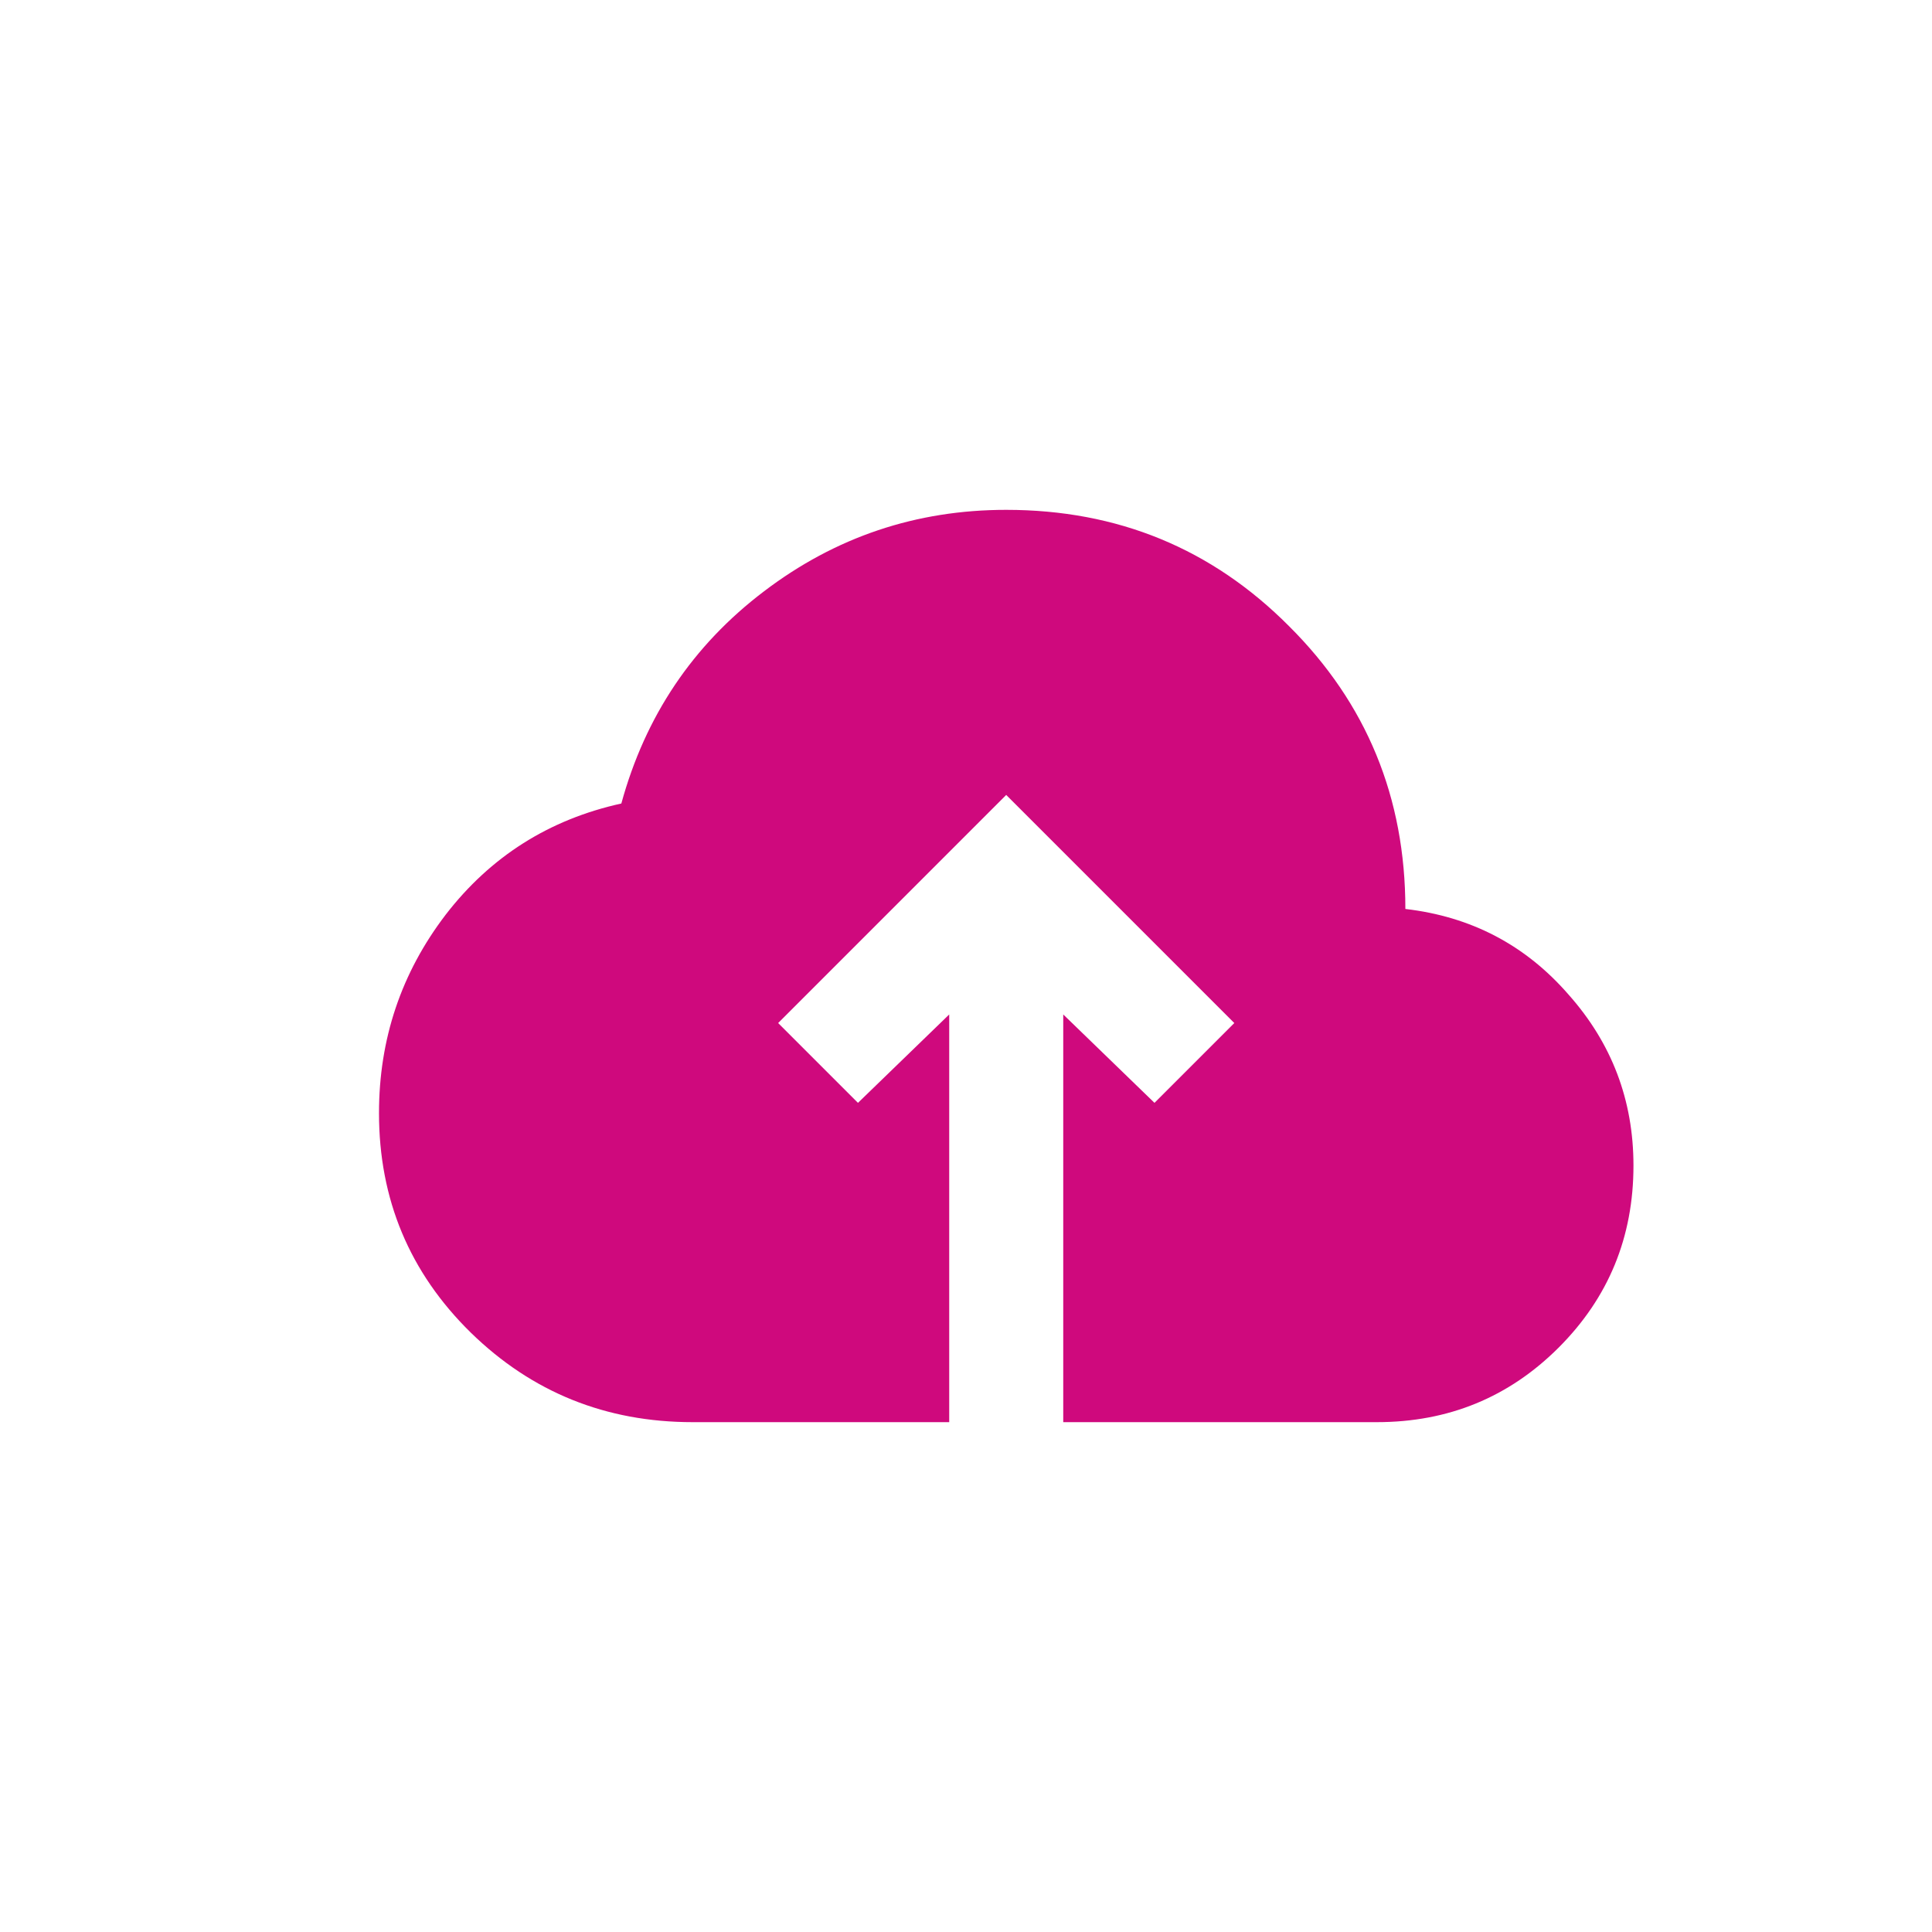 <svg width="48" height="48" viewBox="0 0 48 48" fill="none" xmlns="http://www.w3.org/2000/svg">
<path d="M23.583 35.333H17.208C15.054 35.333 13.217 34.592 11.697 33.109C10.176 31.617 9.416 29.799 9.416 27.655C9.416 25.813 9.969 24.17 11.073 22.725C12.188 21.28 13.642 20.359 15.437 19.963C16.032 17.79 17.212 16.034 18.979 14.693C20.754 13.342 22.761 12.667 24.999 12.667C27.767 12.667 30.109 13.63 32.026 15.557C33.953 17.474 34.916 19.816 34.916 22.583C36.55 22.772 37.901 23.481 38.968 24.708C40.044 25.917 40.583 27.334 40.583 28.958C40.583 30.734 39.964 32.24 38.727 33.478C37.49 34.715 35.983 35.333 34.208 35.333H26.416V25.204L28.683 27.4L30.666 25.417L24.999 19.75L19.333 25.417L21.316 27.4L23.583 25.204V35.333Z" fill="#CF097D"/>
</svg>
